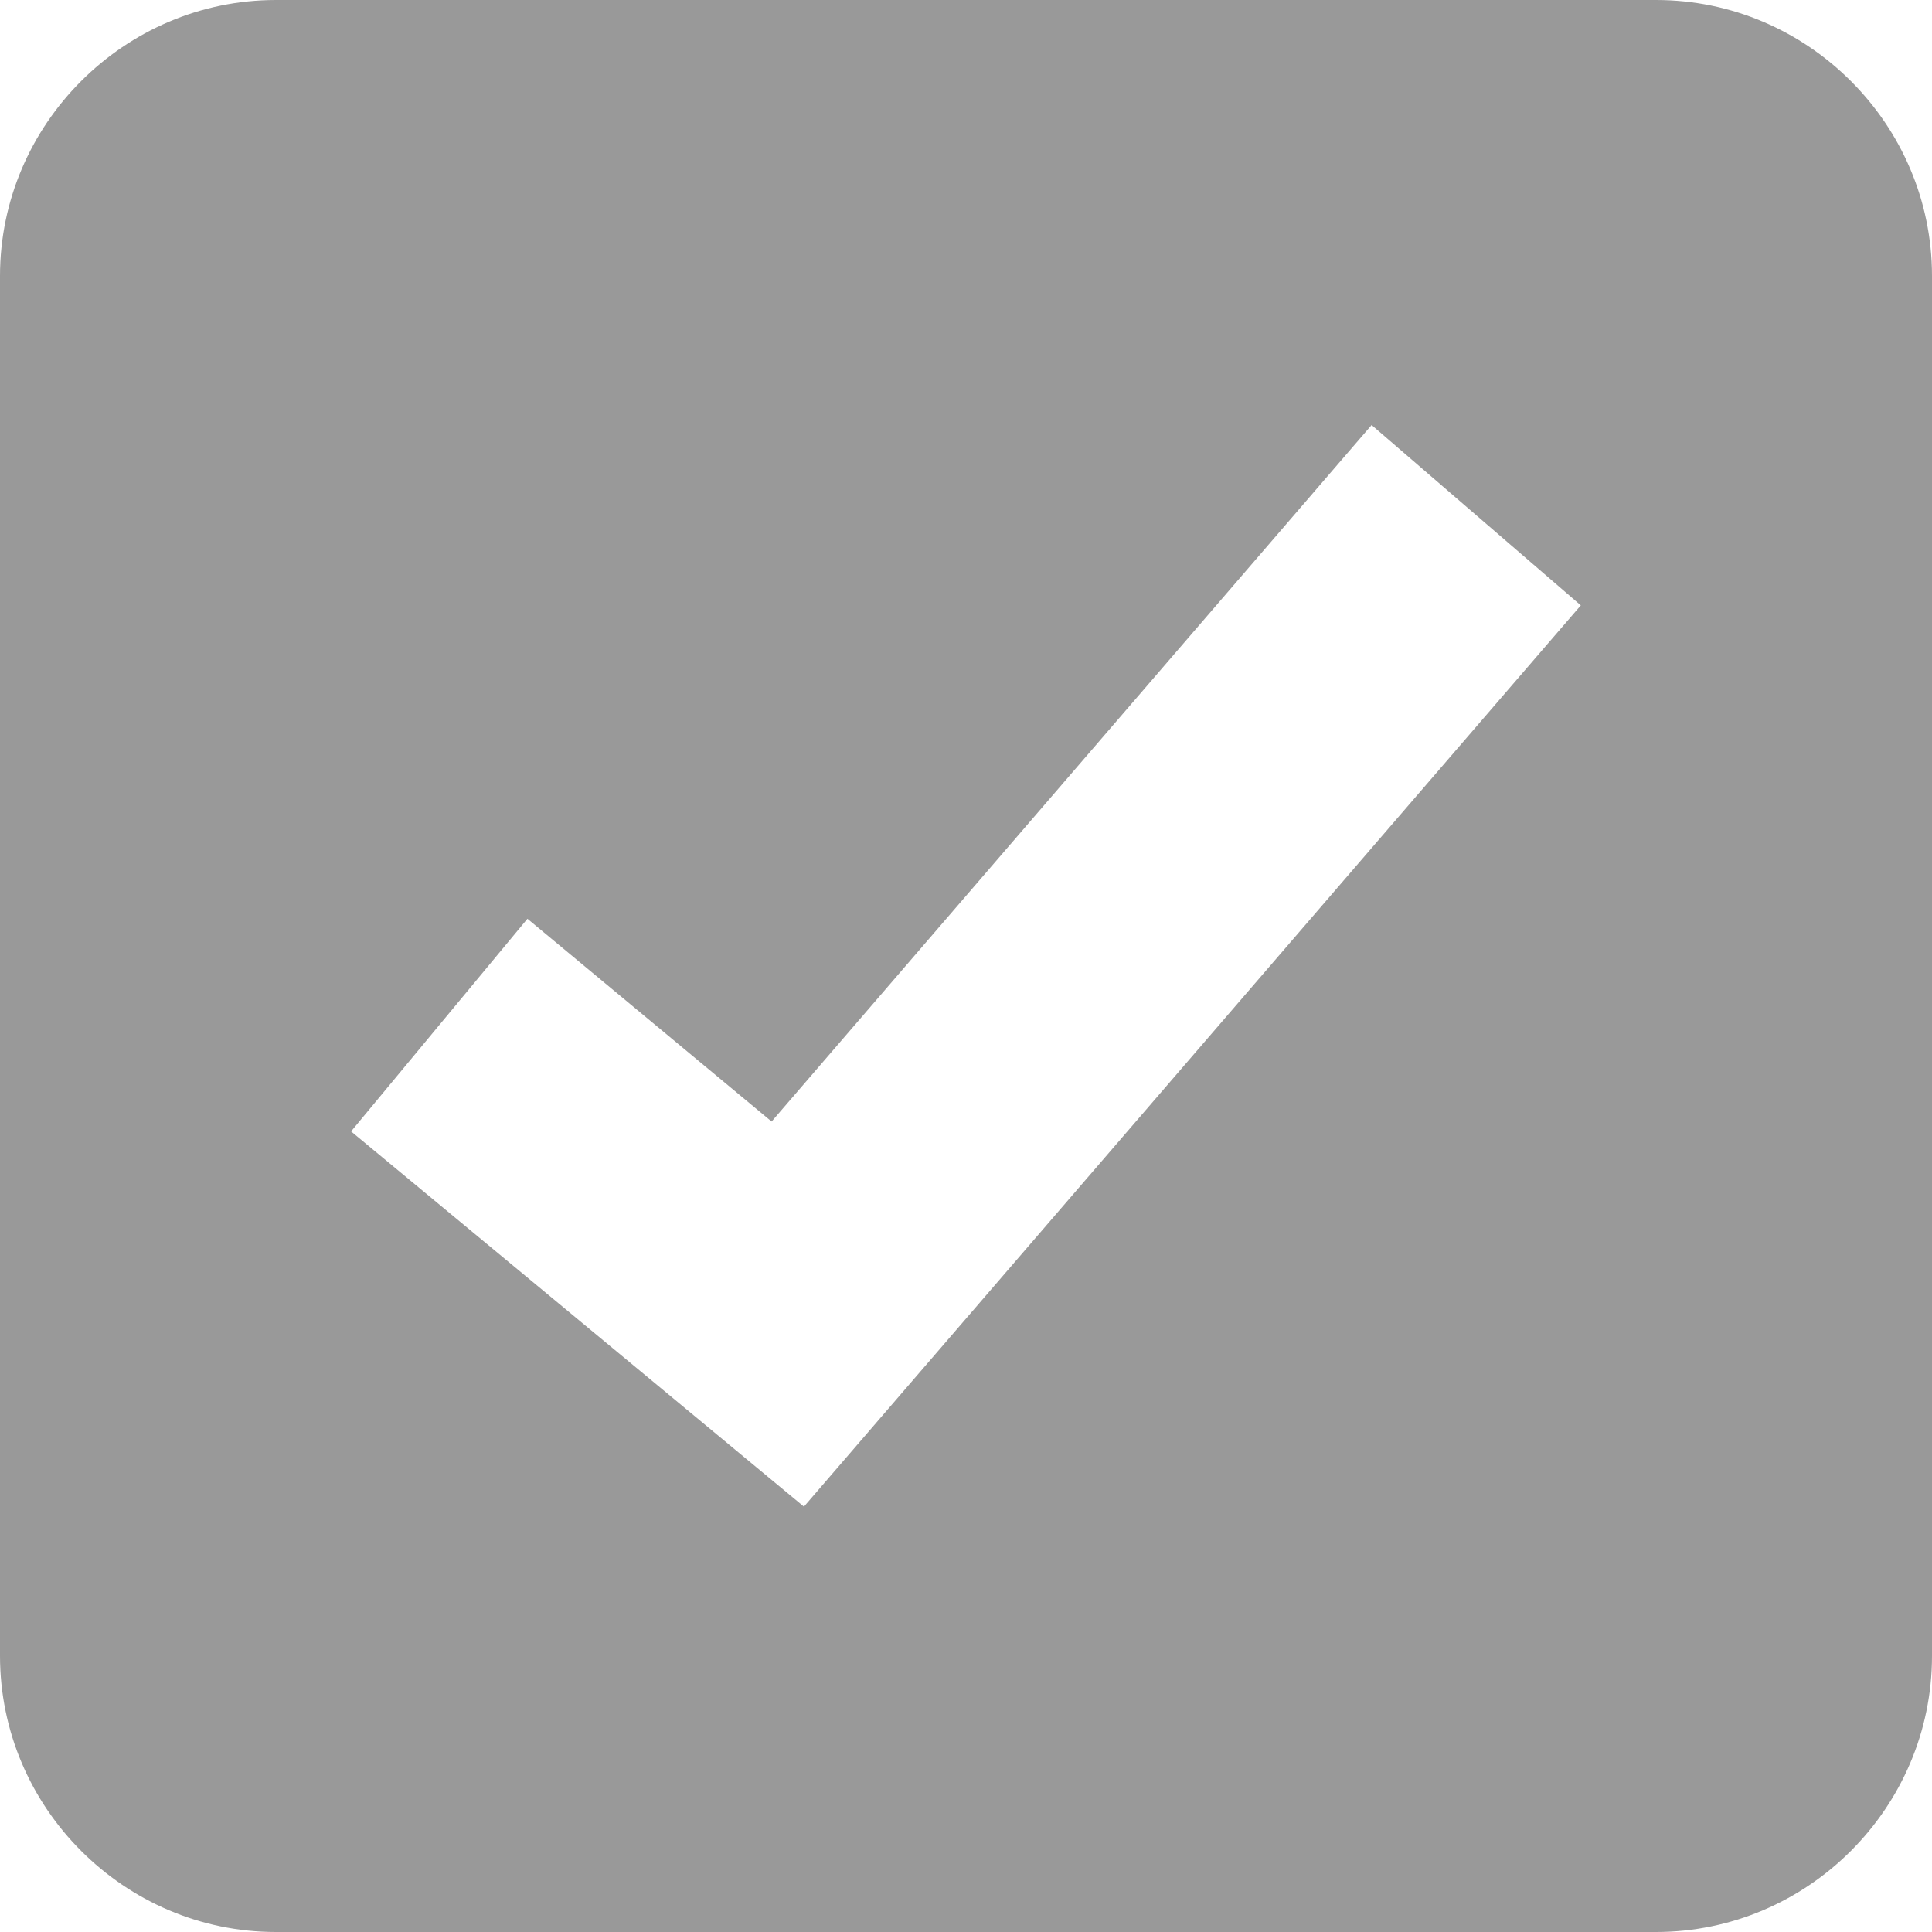 <?xml version="1.0" encoding="utf-8"?>
<!-- Generator: Adobe Illustrator 16.0.3, SVG Export Plug-In . SVG Version: 6.00 Build 0)  -->
<!DOCTYPE svg PUBLIC "-//W3C//DTD SVG 1.1//EN" "http://www.w3.org/Graphics/SVG/1.1/DTD/svg11.dtd">
<svg version="1.1" id="レイヤー_1" xmlns="http://www.w3.org/2000/svg" xmlns:xlink="http://www.w3.org/1999/xlink" x="0px"
	 y="0px" width="18px" height="18px" viewBox="0 0 18 18" enable-background="new 0 0 18 18" xml:space="preserve">
<path fill="#999999" d="M15.429,0H2.571C1.158,0,0,1.158,0,2.571v12.856C0,16.842,1.158,18,2.571,18h12.857
	C16.843,18,18,16.842,18,15.428V2.571C18,1.158,16.843,0,15.429,0z M7.49,14.037l-4.219-3.496L4.914,8.56l2.275,1.889l5.59-6.489
	l1.949,1.68L7.49,14.037z"/>
</svg>
